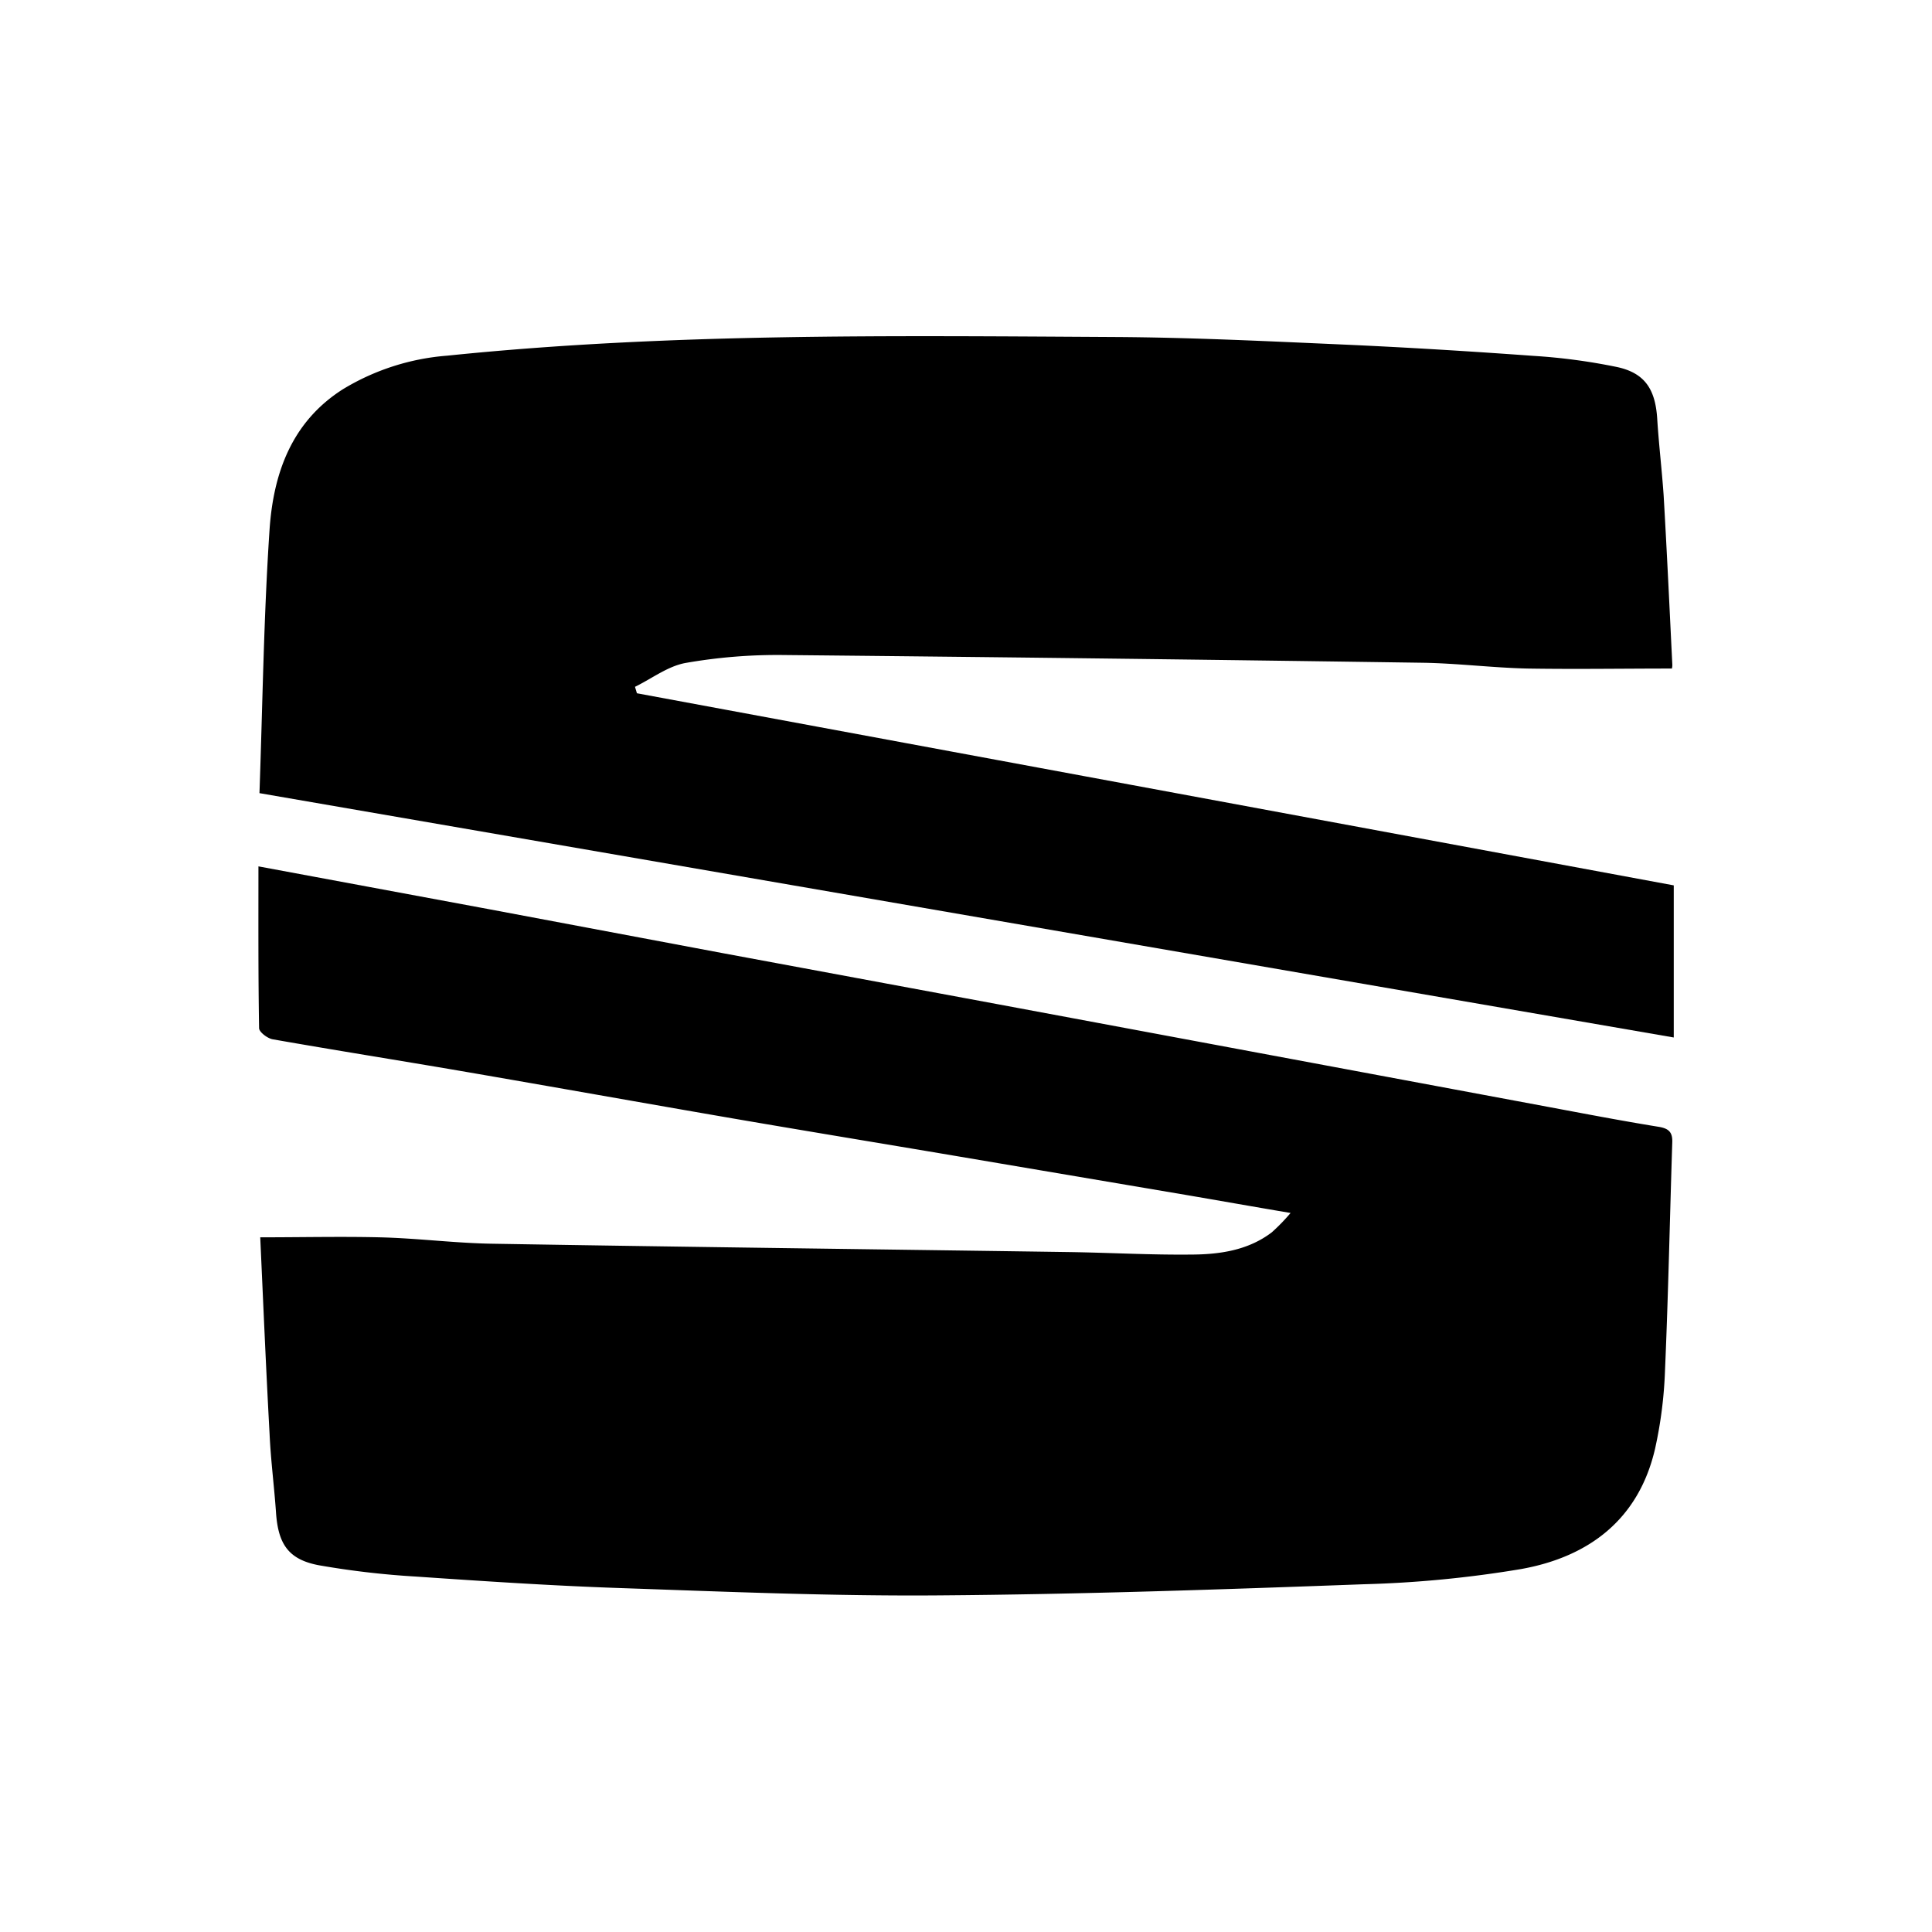 <svg id="Capa_1" data-name="Capa 1" xmlns="http://www.w3.org/2000/svg" viewBox="0 0 300 300"><title>Logo_Seat</title><path d="M40.41,192.13c6.44,0,12.47-.14,18.5,0s11.89.93,17.84,1c29.74.5,59.49.86,89.23,1.29,6.26.09,12.52.45,18.78.39,4.49,0,9-.61,12.73-3.46a30.33,30.33,0,0,0,2.91-3c-5.92-1-11.14-1.93-16.36-2.82l-36.15-6.12c-11.19-1.89-22.39-3.73-33.57-5.65-14.24-2.45-28.47-5-42.72-7.45-9.75-1.67-19.52-3.22-29.26-4.93-.81-.14-2.1-1.12-2.11-1.73-.14-8.29-.1-16.58-.1-25.12l35.75,6.64L112.2,148l42.6,7.91,42.62,7.95,42.89,8c5.72,1.07,11.44,2.17,17.18,3.1,1.58.25,2.23.79,2.18,2.39-.38,11.82-.62,23.65-1.13,35.47A66.51,66.51,0,0,1,257,224.95c-2.54,11-10.28,16.8-20.8,18.69A175.42,175.42,0,0,1,211.8,246c-22,.81-44,1.57-66,1.73-16.53.13-33.06-.57-49.59-1.14-10.54-.36-21.07-1.06-31.59-1.78a132.29,132.29,0,0,1-15.06-1.75c-4.76-.88-6.36-3.28-6.7-8.17-.28-4.09-.82-8.16-1-12.24C41.3,212.45,40.87,202.2,40.41,192.13Z"/><path d="M40.29,123.16c.49-13.87.66-27.37,1.56-40.83.58-8.73,3.37-16.78,11.38-21.88a36.6,36.6,0,0,1,16.19-5.22c34.4-3.54,68.92-3.09,103.43-2.9,11.83.06,23.65.64,35.47,1.16,9.95.44,19.88,1.05,29.81,1.77a92.68,92.68,0,0,1,13,1.74c4.3.94,5.91,3.47,6.2,8,.25,4,.73,8,1,11.94.51,8.77.92,17.55,1.35,26.33,0,.36-.12.74-.08.54-7.62,0-15,.12-22.4,0-5.47-.12-10.92-.82-16.39-.9q-49.6-.72-99.2-1.2a82.53,82.53,0,0,0-15.13,1.23c-2.76.49-5.26,2.43-7.88,3.71l.3,1,161,29.83V161.1Z"/></svg>